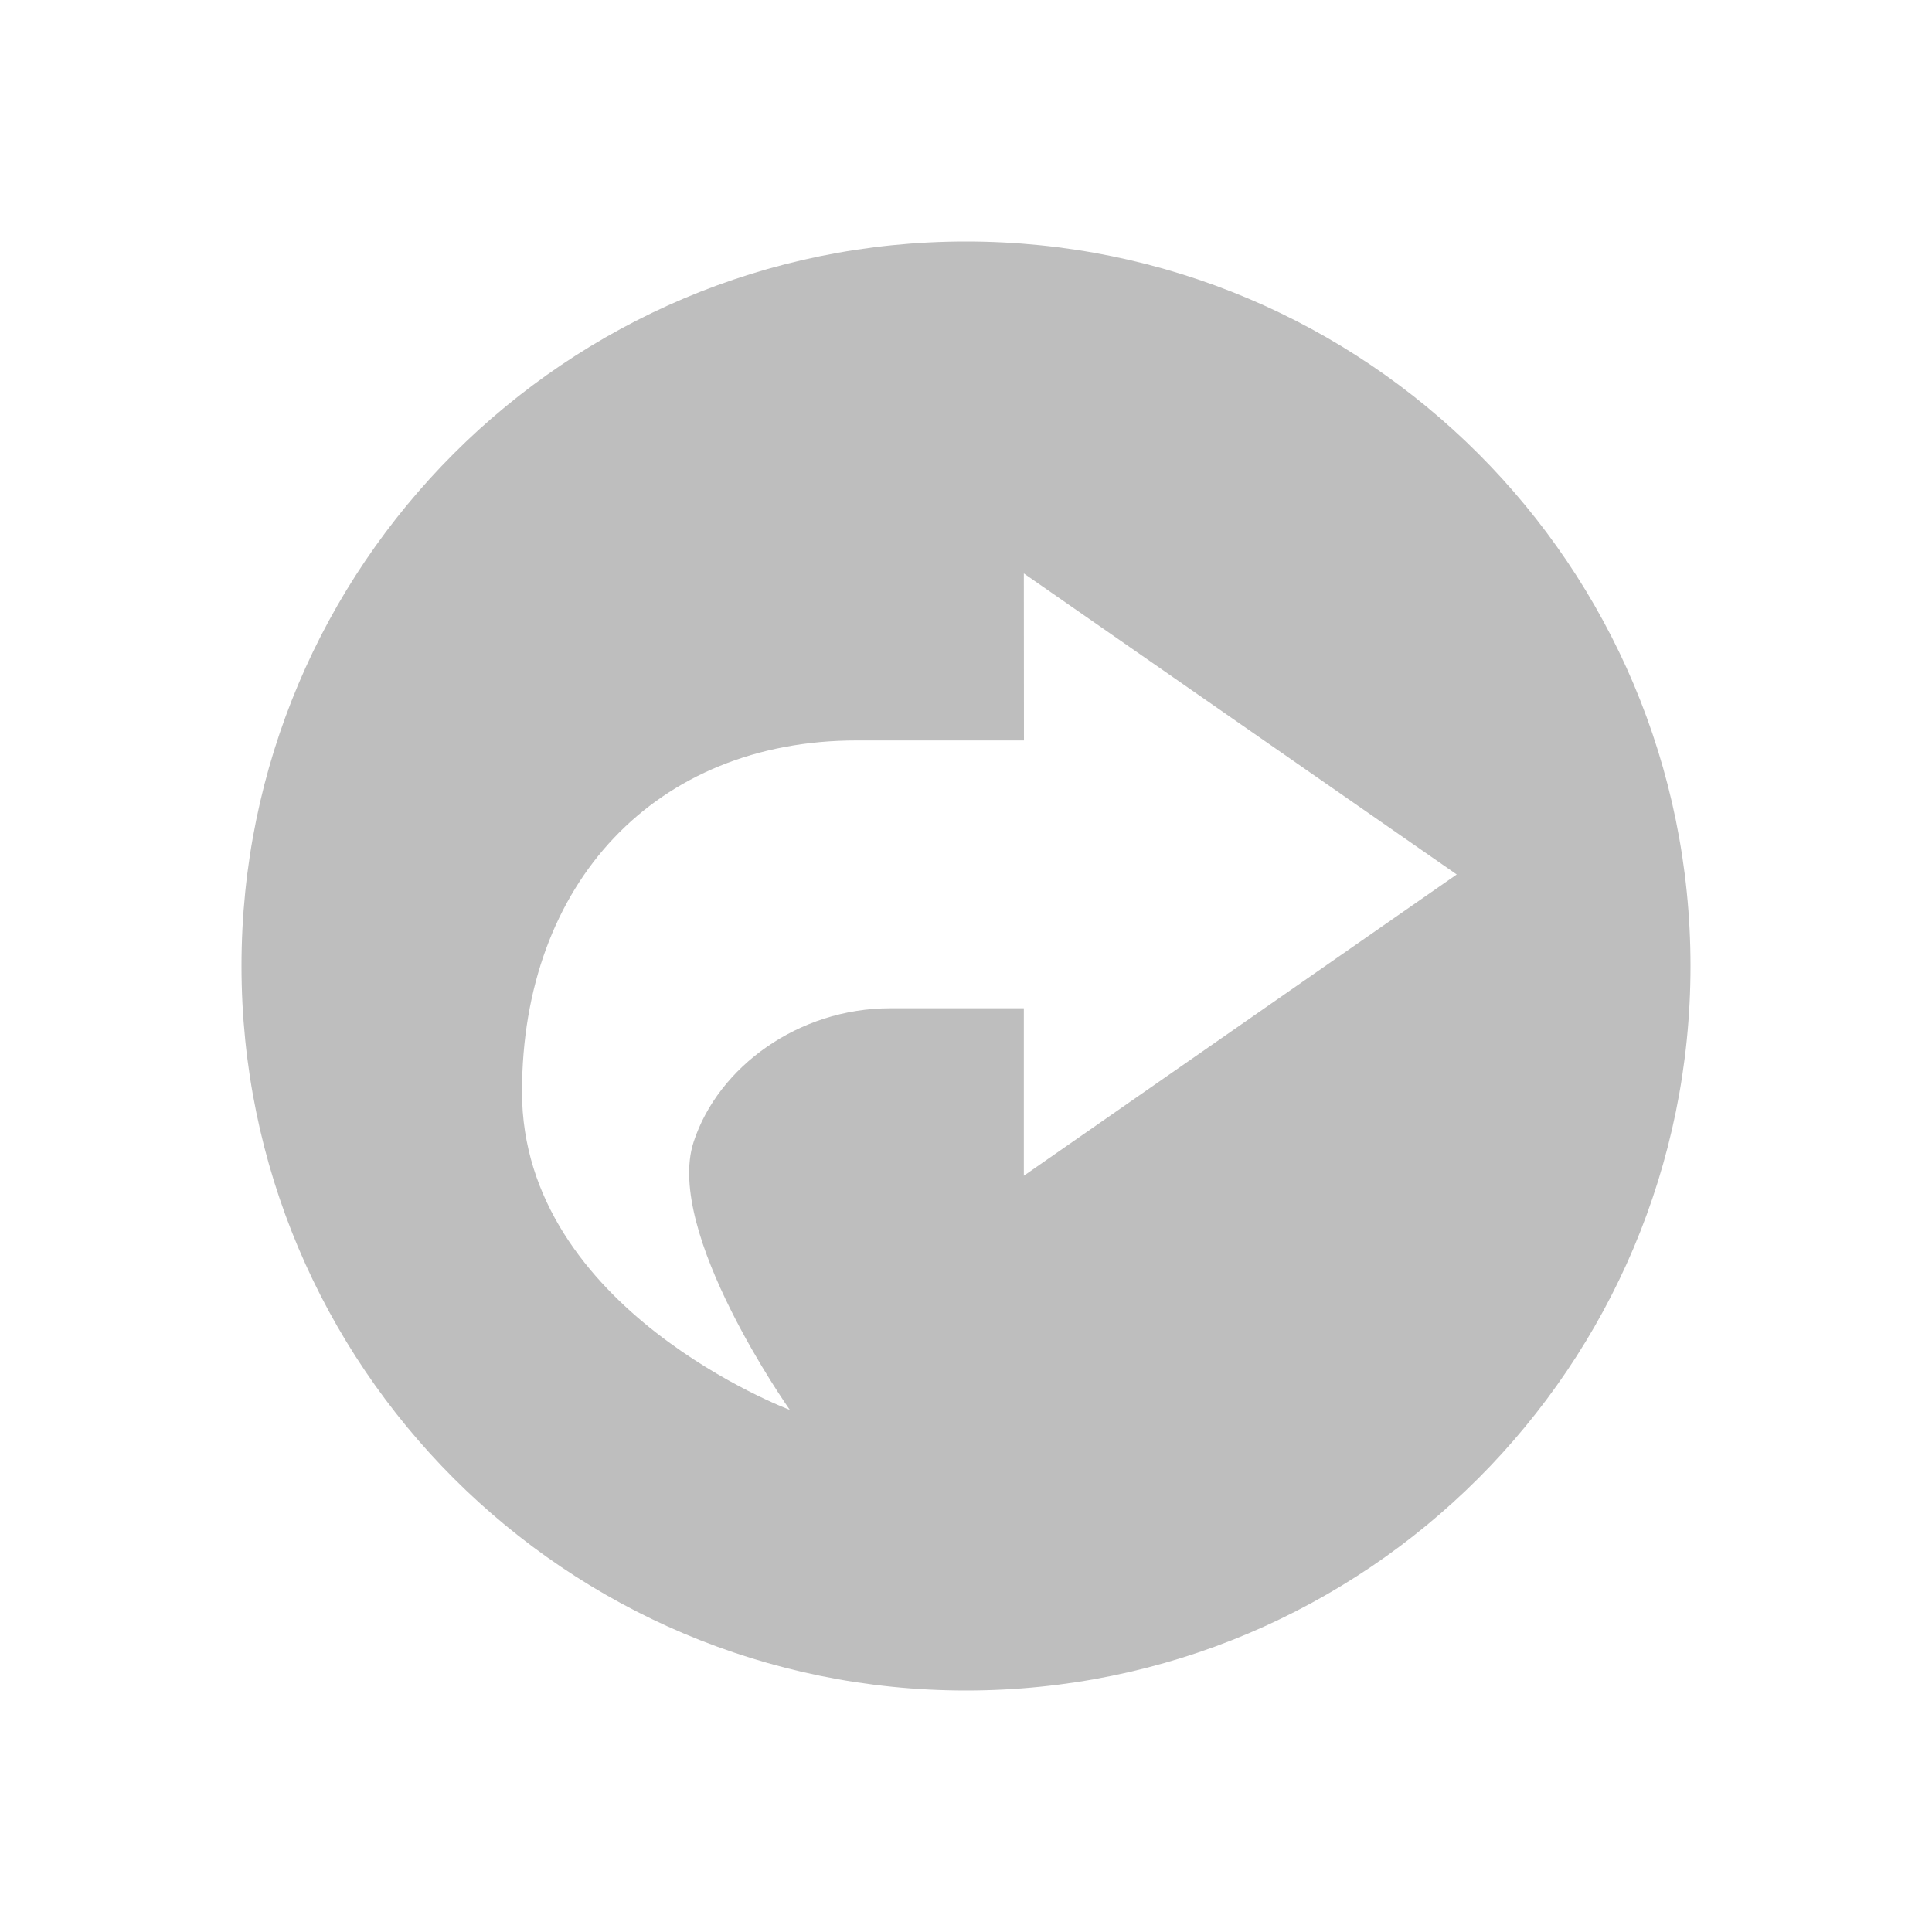 <svg viewBox="0 0 16 16" xmlns="http://www.w3.org/2000/svg"><path d="m8 2c-3.314 0-6 2.686-6 6 0 3.314 2.686 6 6 6 3.314 0 6-2.686 6-6 0-3.314-2.686-6-6-6zm.479 2.749 3.585 2.493-3.585 2.495v-1.387h-1.108c-.756 0-1.424.484-1.627 1.108-.243.747.797 2.218.797 2.218s-2.218-.831-2.218-2.633c0-1.731 1.109-2.911 2.772-2.911h1.385z" fill="#bebebe" fill-rule="evenodd"/></svg>